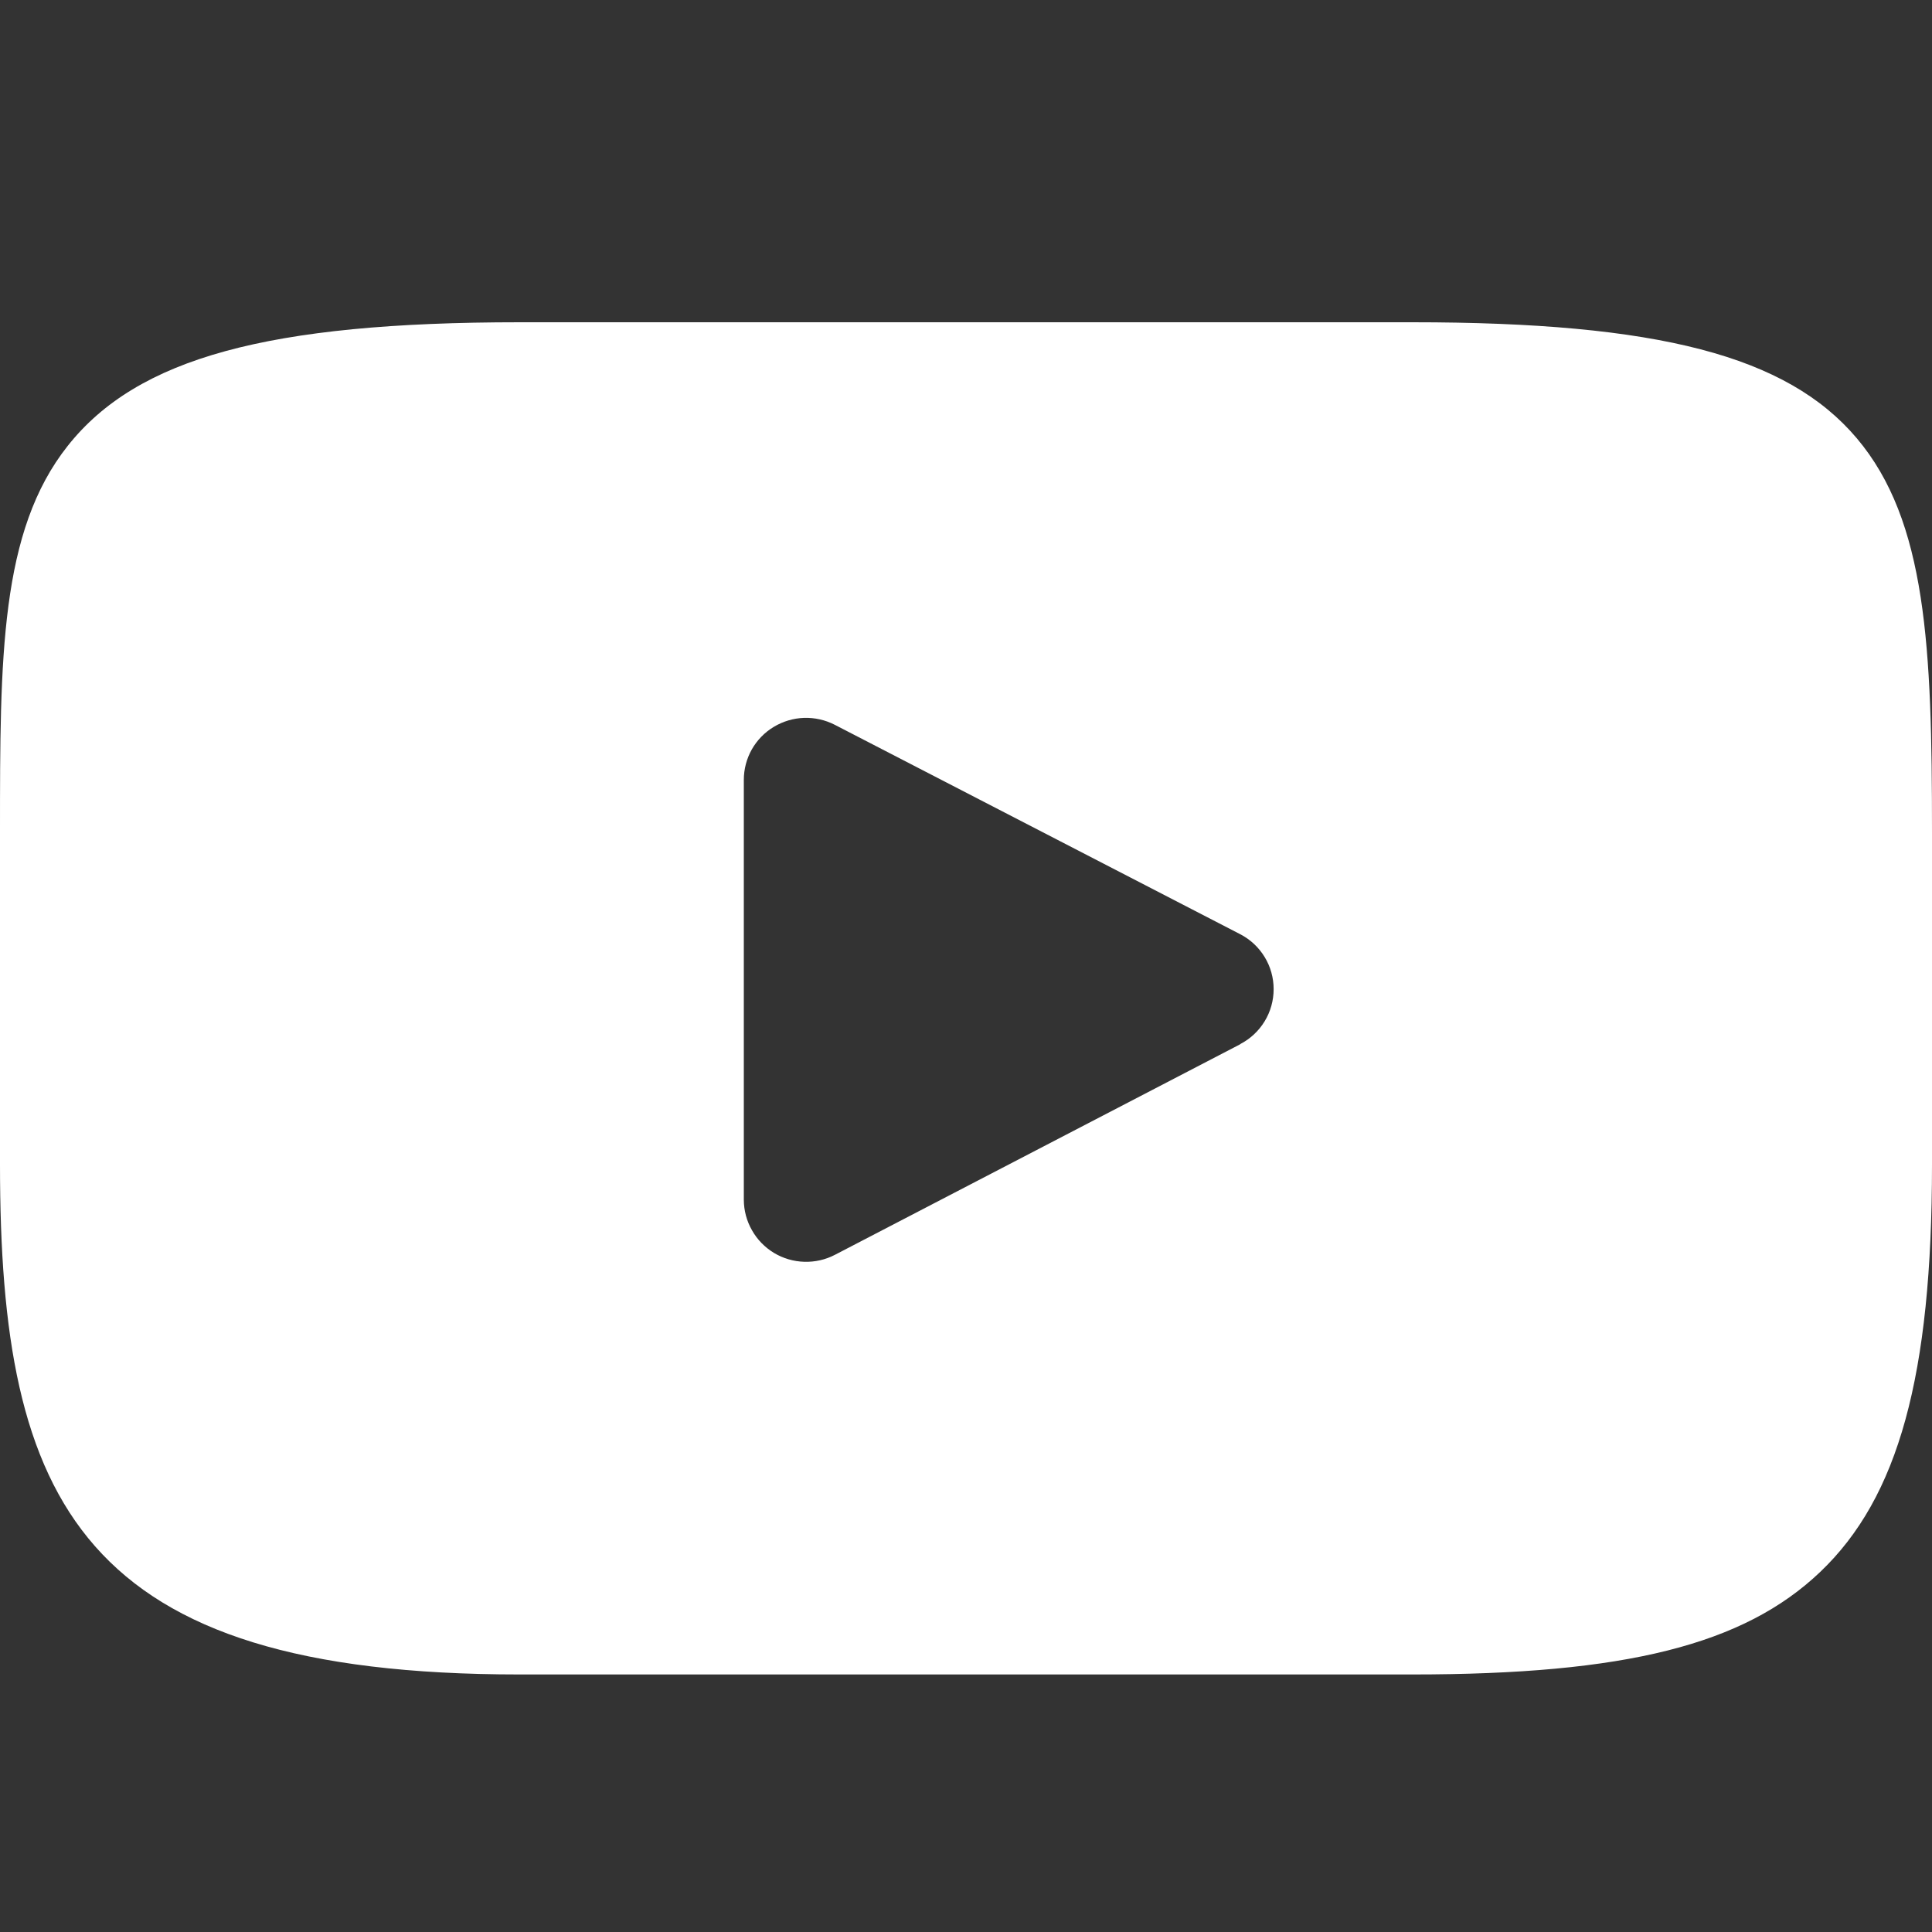 <svg width="30" height="30" viewBox="0 0 30 30" fill="none" xmlns="http://www.w3.org/2000/svg">
<rect x="0" y="0" width="30" height="30" fill="#333333" stroke="none"/>
<g clip-path="url(#clip0_233_219)">
<path d="M28.831 6.804C27.748 5.524 25.749 5.004 21.931 5.004H8.07C4.164 5.004 2.131 5.56 1.052 6.923C0 8.249 0 10.208 0 12.918V18.084C0 23.335 1.248 26.001 8.07 26.001H21.93C25.241 26.001 27.076 25.54 28.263 24.41C29.481 23.251 30 21.359 30 18.084V12.918C30 10.06 29.919 8.09 28.831 6.804ZM19.26 16.214L12.966 19.484C12.819 19.561 12.654 19.598 12.489 19.593C12.322 19.588 12.161 19.541 12.018 19.455C11.876 19.369 11.758 19.248 11.677 19.104C11.594 18.96 11.551 18.797 11.55 18.631V12.11C11.55 11.944 11.593 11.781 11.674 11.637C11.756 11.493 11.873 11.372 12.015 11.287C12.157 11.201 12.319 11.153 12.485 11.147C12.651 11.142 12.815 11.179 12.963 11.255L19.257 14.506C19.414 14.587 19.545 14.709 19.637 14.86C19.729 15.01 19.777 15.183 19.777 15.359C19.777 15.536 19.729 15.709 19.637 15.859C19.545 16.01 19.414 16.132 19.257 16.213L19.26 16.214Z" fill="white"/>
</g>
<defs>
<clipPath id="clip0_233_219">
<rect width="30" height="30" fill="white" transform="translate(0 0.5)"/>
</clipPath>
</defs>
</svg>
